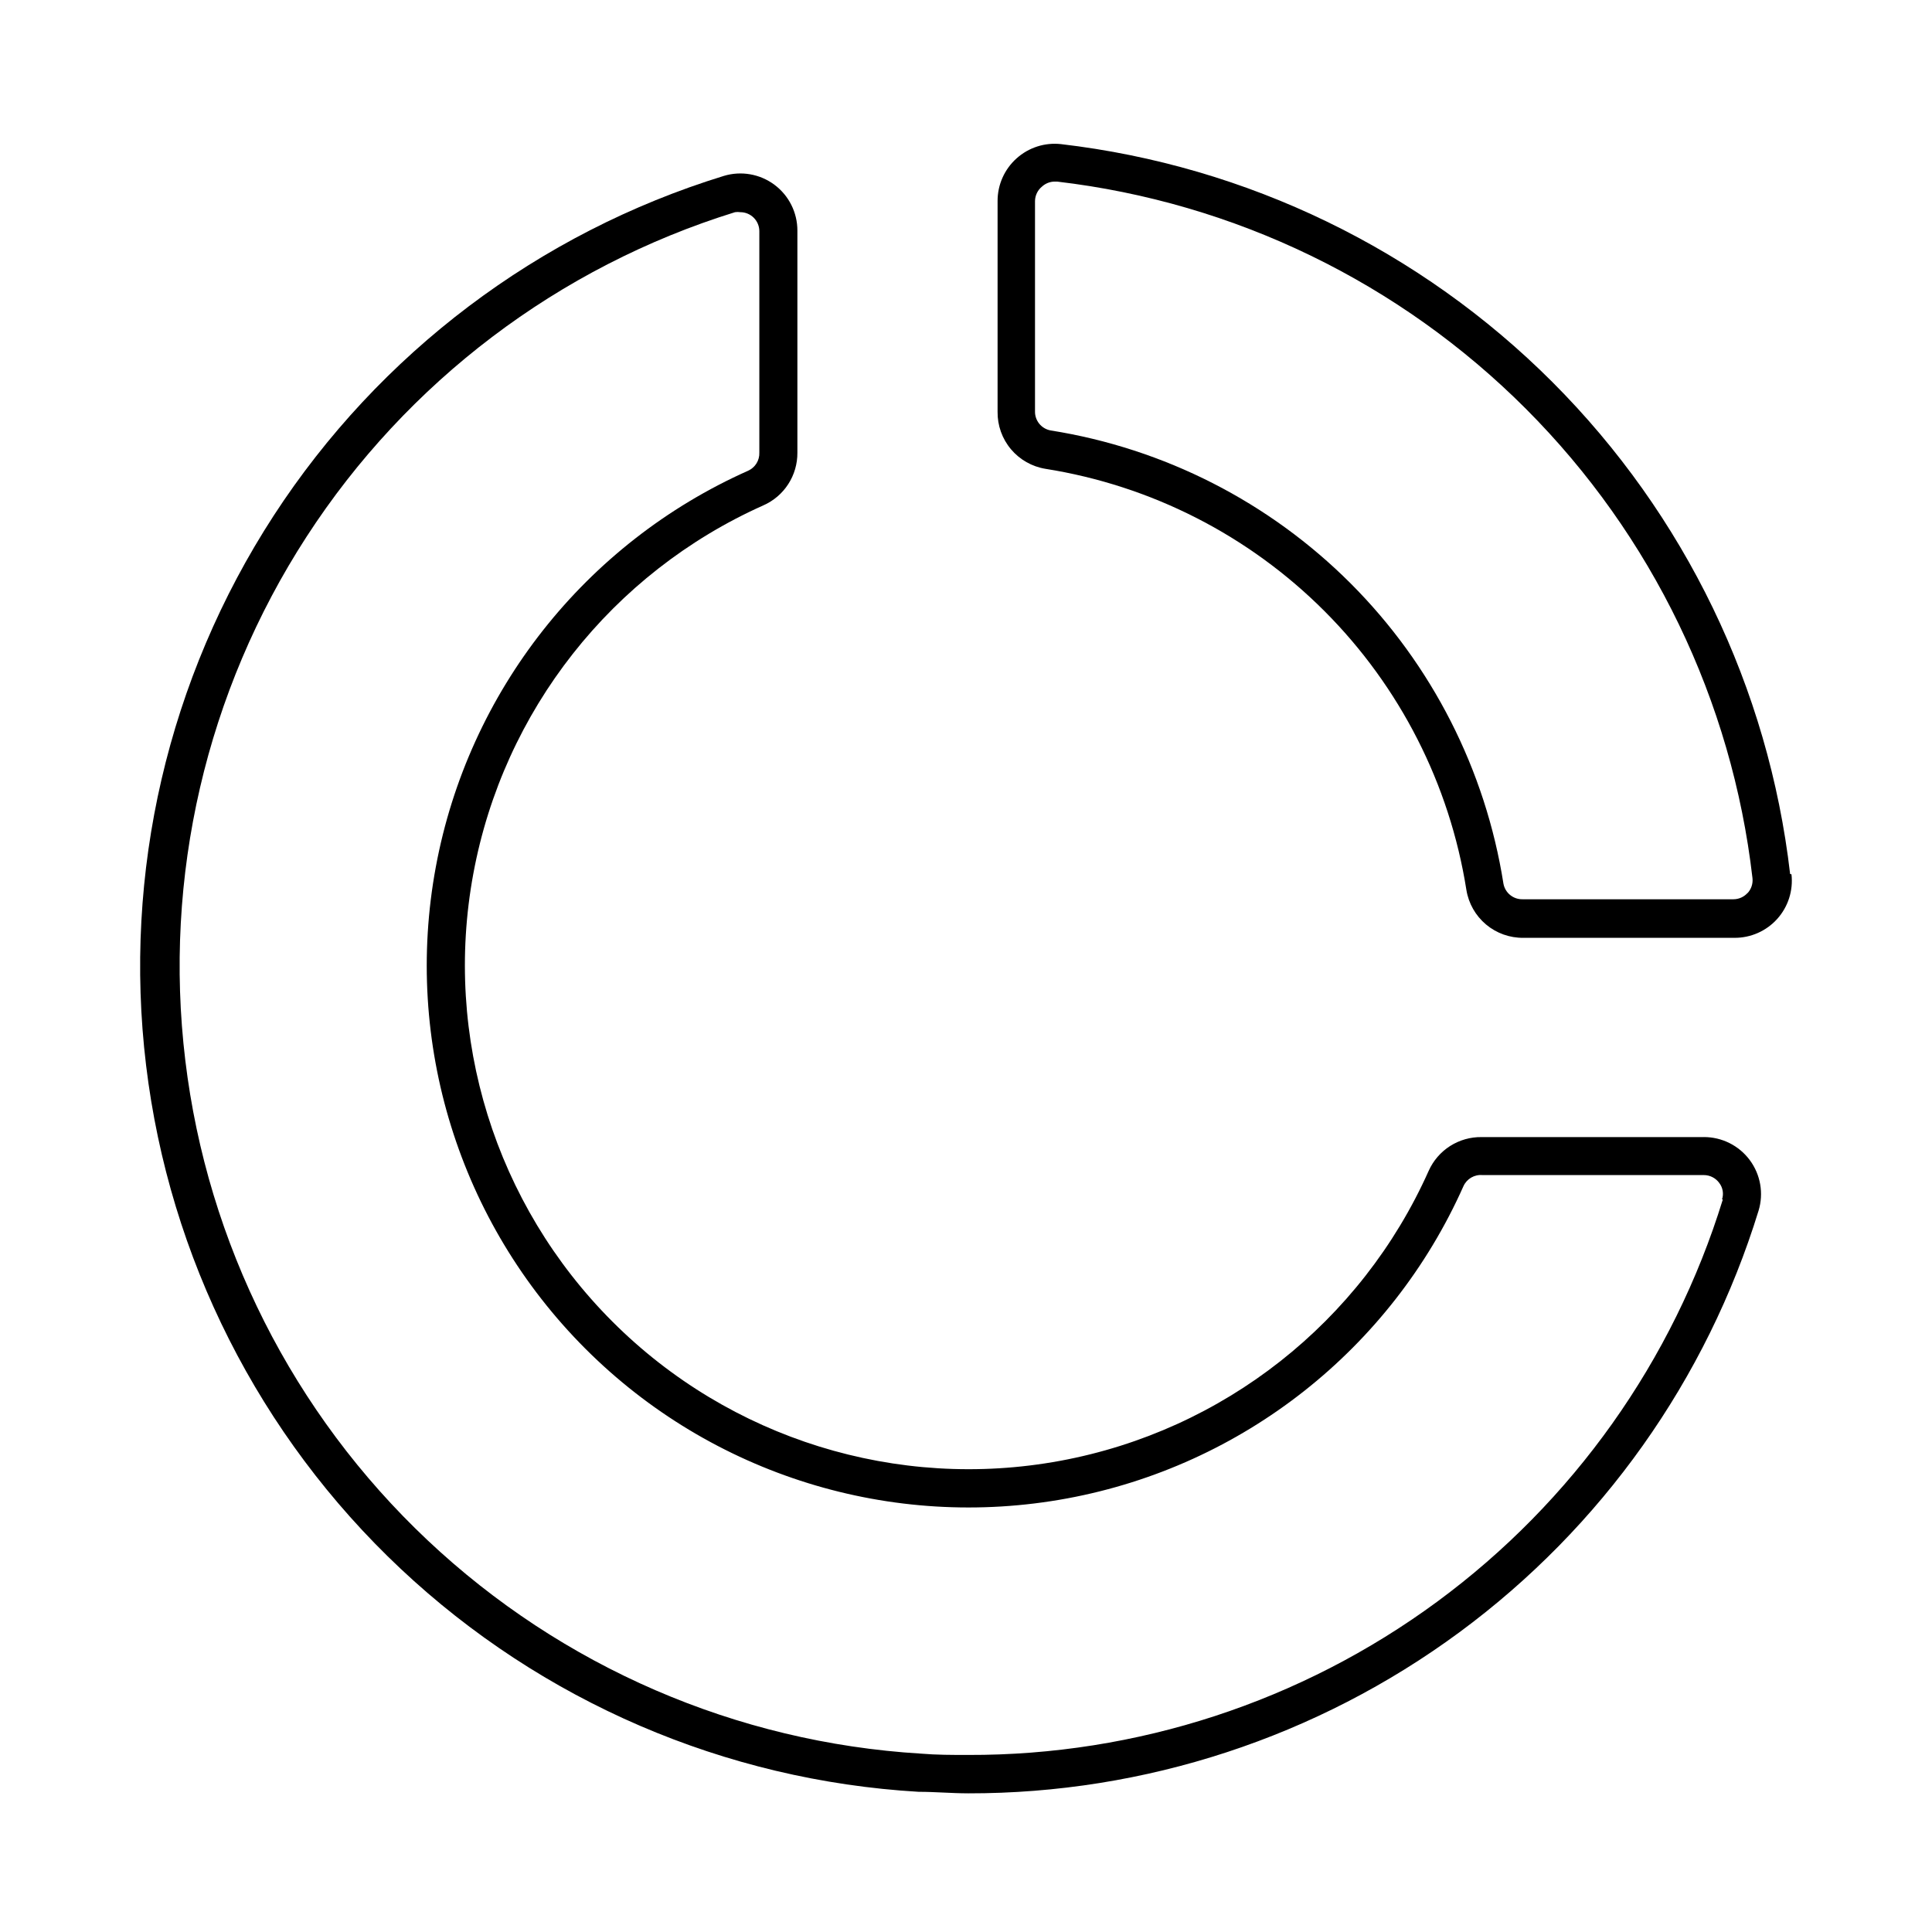 <?xml version="1.0" encoding="UTF-8"?>
<!-- Uploaded to: ICON Repo, www.svgrepo.com, Generator: ICON Repo Mixer Tools -->
<svg fill="#000000" width="800px" height="800px" version="1.1" viewBox="144 144 512 512" xmlns="http://www.w3.org/2000/svg">
 <g>
  <path d="m595.53 445.34h-58.895c-2.953-0.043-5.848 0.781-8.34 2.363-2.488 1.586-4.457 3.863-5.668 6.555-17.914 40.133-54.43 68.879-97.648 76.871-43.215 7.988-87.598-5.805-118.67-36.883-31.078-31.074-44.871-75.457-36.879-118.67 7.988-43.219 36.734-79.734 76.867-97.648 2.703-1.191 4.996-3.148 6.598-5.629s2.445-5.375 2.422-8.328v-58.844c0.012-4.793-2.246-9.309-6.094-12.172-3.844-2.859-8.82-3.727-13.406-2.336-49.098 15.113-91.324 46.992-119.31 90.07-27.98 43.082-39.941 94.621-33.793 145.62 6.148 51.004 30.02 98.223 67.441 133.41s86.02 56.121 137.3 59.129c4.383 0 8.766 0.402 13.098 0.402v0.004c46.852 0.078 92.488-14.883 130.2-42.68 37.711-27.797 65.504-66.965 79.289-111.74 1.391-4.59 0.523-9.562-2.34-13.406-2.859-3.848-7.375-6.106-12.168-6.094zm5.039 16.523v0.004c-13.164 42.73-39.707 80.105-75.719 106.61-36.008 26.504-79.582 40.738-124.3 40.602-4.18 0-8.363 0-12.543-0.352-48.852-2.977-95.109-22.996-130.72-56.566-35.613-33.57-58.324-78.566-64.18-127.16s5.519-97.695 32.137-138.77c26.617-41.07 66.797-71.504 113.54-86 0.469-0.074 0.945-0.074 1.41 0 1.336 0 2.617 0.531 3.562 1.477 0.945 0.945 1.477 2.227 1.477 3.562v58.691c0.078 2.055-1.098 3.945-2.973 4.789-43.195 19.238-74.148 58.512-82.762 105-8.617 46.496 6.215 94.254 39.652 127.69 33.434 33.438 81.191 48.27 127.69 39.652 46.492-8.613 85.766-39.566 105-82.762 0.891-1.945 2.91-3.117 5.039-2.922h58.645c1.613-0.004 3.129 0.762 4.082 2.066 0.965 1.242 1.246 2.887 0.754 4.383z"/>
  <path d="m618.4 375.61c-5.703-49.293-27.887-95.211-62.957-130.32-35.07-35.105-80.965-57.34-130.25-63.094-4.289-0.484-8.578 0.891-11.789 3.777-3.211 2.871-5.043 6.977-5.035 11.285v55.871c-0.047 3.625 1.207 7.144 3.539 9.918 2.328 2.773 5.578 4.617 9.156 5.199 27.992 4.438 53.863 17.625 73.902 37.672 20.035 20.047 33.215 45.926 37.641 73.922 0.578 3.574 2.422 6.824 5.199 9.156 2.773 2.328 6.293 3.586 9.914 3.539h55.922c4.324 0.027 8.453-1.797 11.344-5.016 2.891-3.215 4.262-7.516 3.773-11.812zm-11.285 5.039c-0.953 1.055-2.305 1.66-3.727 1.664h-55.922c-2.465 0.039-4.598-1.711-5.039-4.133-4.754-30.129-18.926-57.98-40.484-79.559-21.559-21.574-49.398-35.77-79.523-40.551-2.422-0.441-4.172-2.574-4.133-5.035v-55.773c0.027-1.488 0.707-2.891 1.867-3.828 0.922-0.84 2.125-1.309 3.375-1.312h0.605c47.023 5.504 90.812 26.727 124.26 60.234 33.453 33.504 54.605 77.328 60.031 124.36 0.16 1.453-0.316 2.906-1.312 3.981z"/>
 </g>
</svg>
